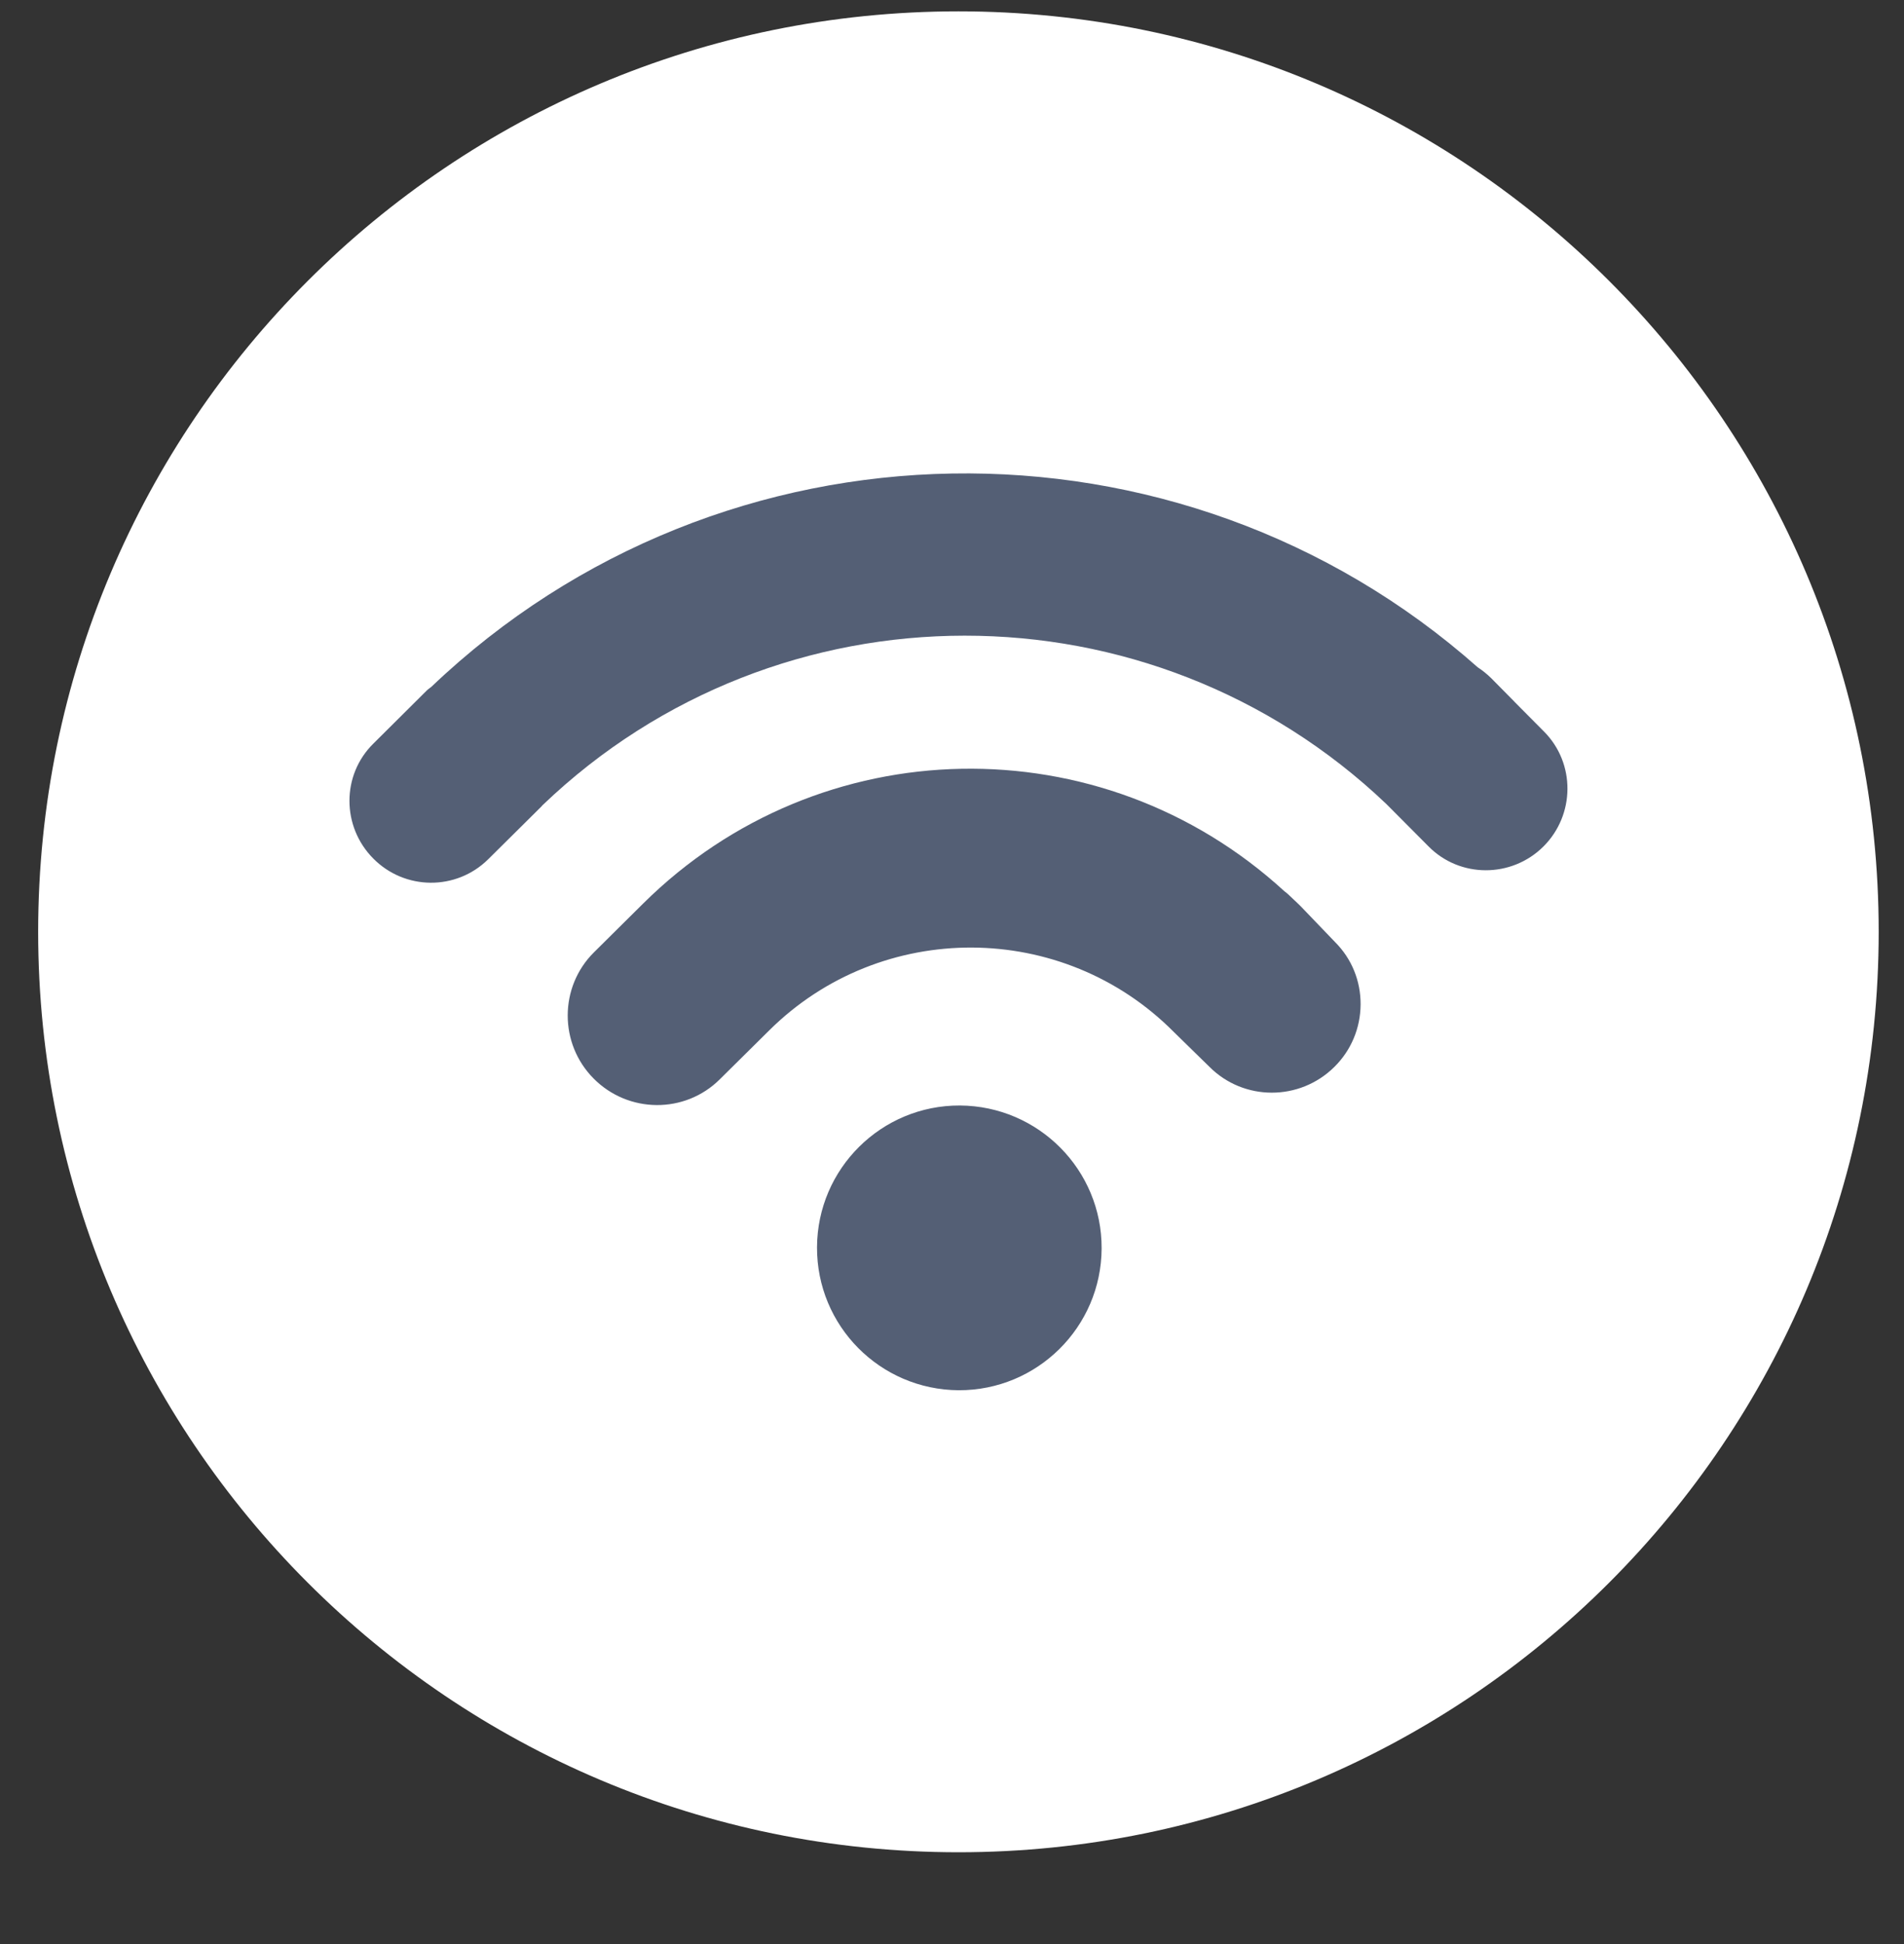 <?xml version="1.0" encoding="UTF-8"?> <svg xmlns="http://www.w3.org/2000/svg" xmlns:xlink="http://www.w3.org/1999/xlink" width="48px" height="49px" viewBox="0 0 48 49"><rect x="0" y="0" width="48" height="49" fill="#333333" stroke="none"/> <title>Group 11</title> <g id="Page-1" stroke="none" stroke-width="1" fill="none" fill-rule="evenodd"> <g id="Home-v2" transform="translate(-1422, -428)"> <g id="Group-18" transform="translate(985, 201.151)"> <g id="Group-11" transform="translate(437.962, 227.135)"> <path d="M46.4,23.2 C46.4,36.013 36.013,46.4 23.201,46.4 C10.388,46.4 -1.70530257e-13,36.013 -1.70530257e-13,23.2 C-1.70530257e-13,10.387 10.388,5.68434189e-14 23.201,5.68434189e-14 C36.013,5.68434189e-14 46.4,10.387 46.4,23.2" id="Fill-105" fill="#FFFFFF"></path> <path d="M23.237,27.578 C25.218,27.59 26.819,29.201 26.81,31.183 C26.8,33.164 25.187,34.761 23.207,34.755 C21.224,34.743 19.627,33.132 19.635,31.151 C19.644,29.169 21.258,27.57 23.237,27.578" id="Fill-107" fill="#545F75"></path> <path d="M31.834,22.562 C31.781,22.507 31.725,22.457 31.671,22.405 L31.51,22.253 C31.482,22.225 31.453,22.205 31.418,22.178 C26.799,17.943 19.699,18.079 15.254,22.486 L14.732,23.003 L14.01,23.719 C13.132,24.592 13.131,26.019 14.002,26.897 C14.878,27.782 16.305,27.791 17.182,26.92 L18.43,25.685 C21.254,22.884 25.834,22.904 28.635,25.73 L29.525,26.6 C30.389,27.47 31.801,27.474 32.678,26.605 C33.101,26.187 33.334,25.629 33.339,25.033 C33.342,24.44 33.116,23.879 32.695,23.459 L31.834,22.562 Z" id="Fill-109" fill="#545F75"></path> <path d="M37.964,18.154 L37.221,17.406 C37.221,17.403 37.217,17.4 37.214,17.397 L36.627,16.803 C36.523,16.702 36.411,16.611 36.291,16.533 C28.764,9.862 17.264,10.016 9.912,17.026 C9.877,17.056 9.835,17.08 9.8,17.115 L8.45,18.457 C7.646,19.249 7.649,20.547 8.447,21.352 C9.243,22.158 10.539,22.168 11.344,21.373 L12.694,20.035 C12.703,20.023 12.709,20.012 12.72,20.005 C18.663,14.313 28.05,14.32 33.992,19.983 L35.05,21.046 C35.84,21.848 37.142,21.85 37.947,21.051 C38.748,20.253 38.758,18.953 37.964,18.154" id="Fill-111" fill="#545F75"></path> </g> </g> </g> </g> </svg> 